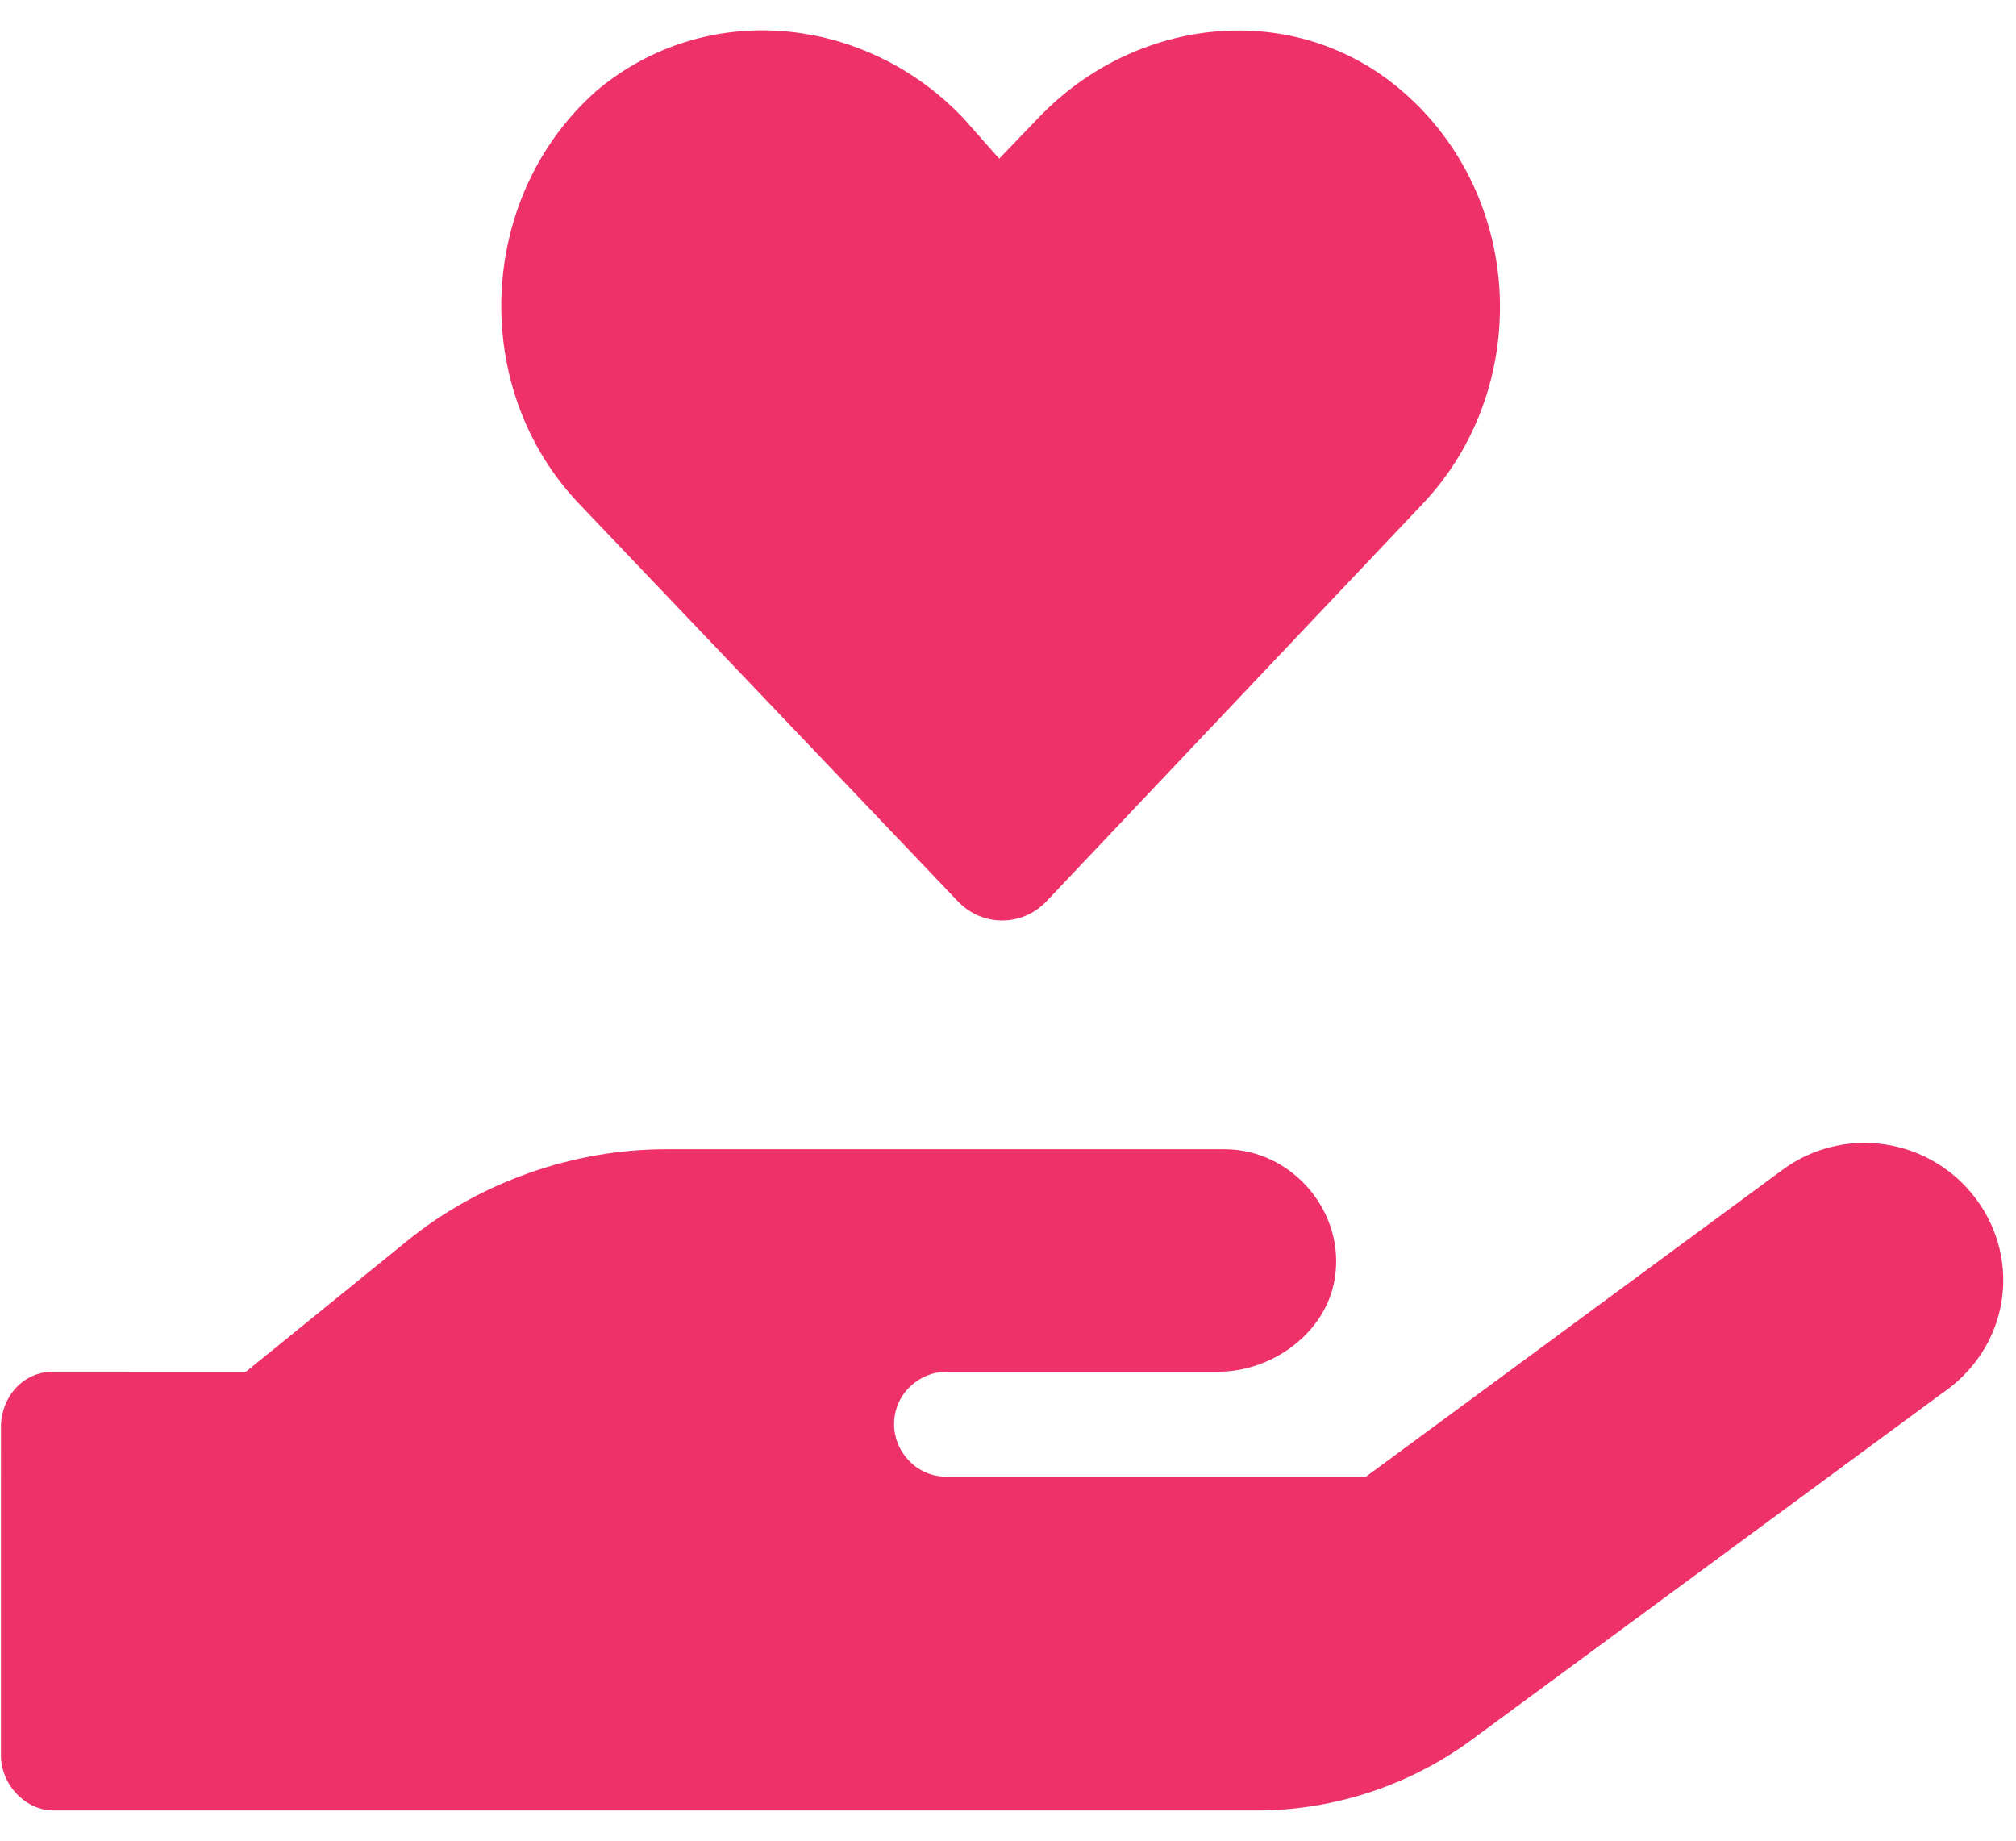 <?xml version="1.0" encoding="UTF-8"?> <svg xmlns="http://www.w3.org/2000/svg" width="46" height="42" viewBox="0 0 46 42" fill="none"><path d="M21.855 20.565C22.41 21.15 23.323 21.15 23.878 20.565L32.454 11.505C34.953 8.877 34.812 4.515 32.006 2.088C29.556 -0.035 25.917 0.35 23.683 2.7L22.799 3.62L21.982 2.697C19.752 0.347 16.103 -0.038 13.596 2.084C10.867 4.514 10.708 8.879 13.223 11.505L21.855 20.565ZM45.1 27.372C44.059 25.959 42.074 25.654 40.663 26.7L31.166 33.695H21.599C20.904 33.695 20.401 33.12 20.401 32.497C20.401 31.803 20.976 31.299 21.599 31.299H27.807C29.005 31.299 30.246 30.437 30.454 29.187C30.712 27.672 29.492 26.223 27.945 26.223H15.183C13.112 26.223 10.968 26.956 9.302 28.305L5.613 31.299L1.22 31.297C0.526 31.297 0.022 31.874 0.022 32.568L0.021 40.042C0.021 40.74 0.597 41.311 1.219 41.311H28.678C30.425 41.311 32.162 40.741 33.573 39.703L44.291 31.808C45.838 30.768 46.139 28.784 45.1 27.372Z" fill="#EE3169"></path></svg> 
